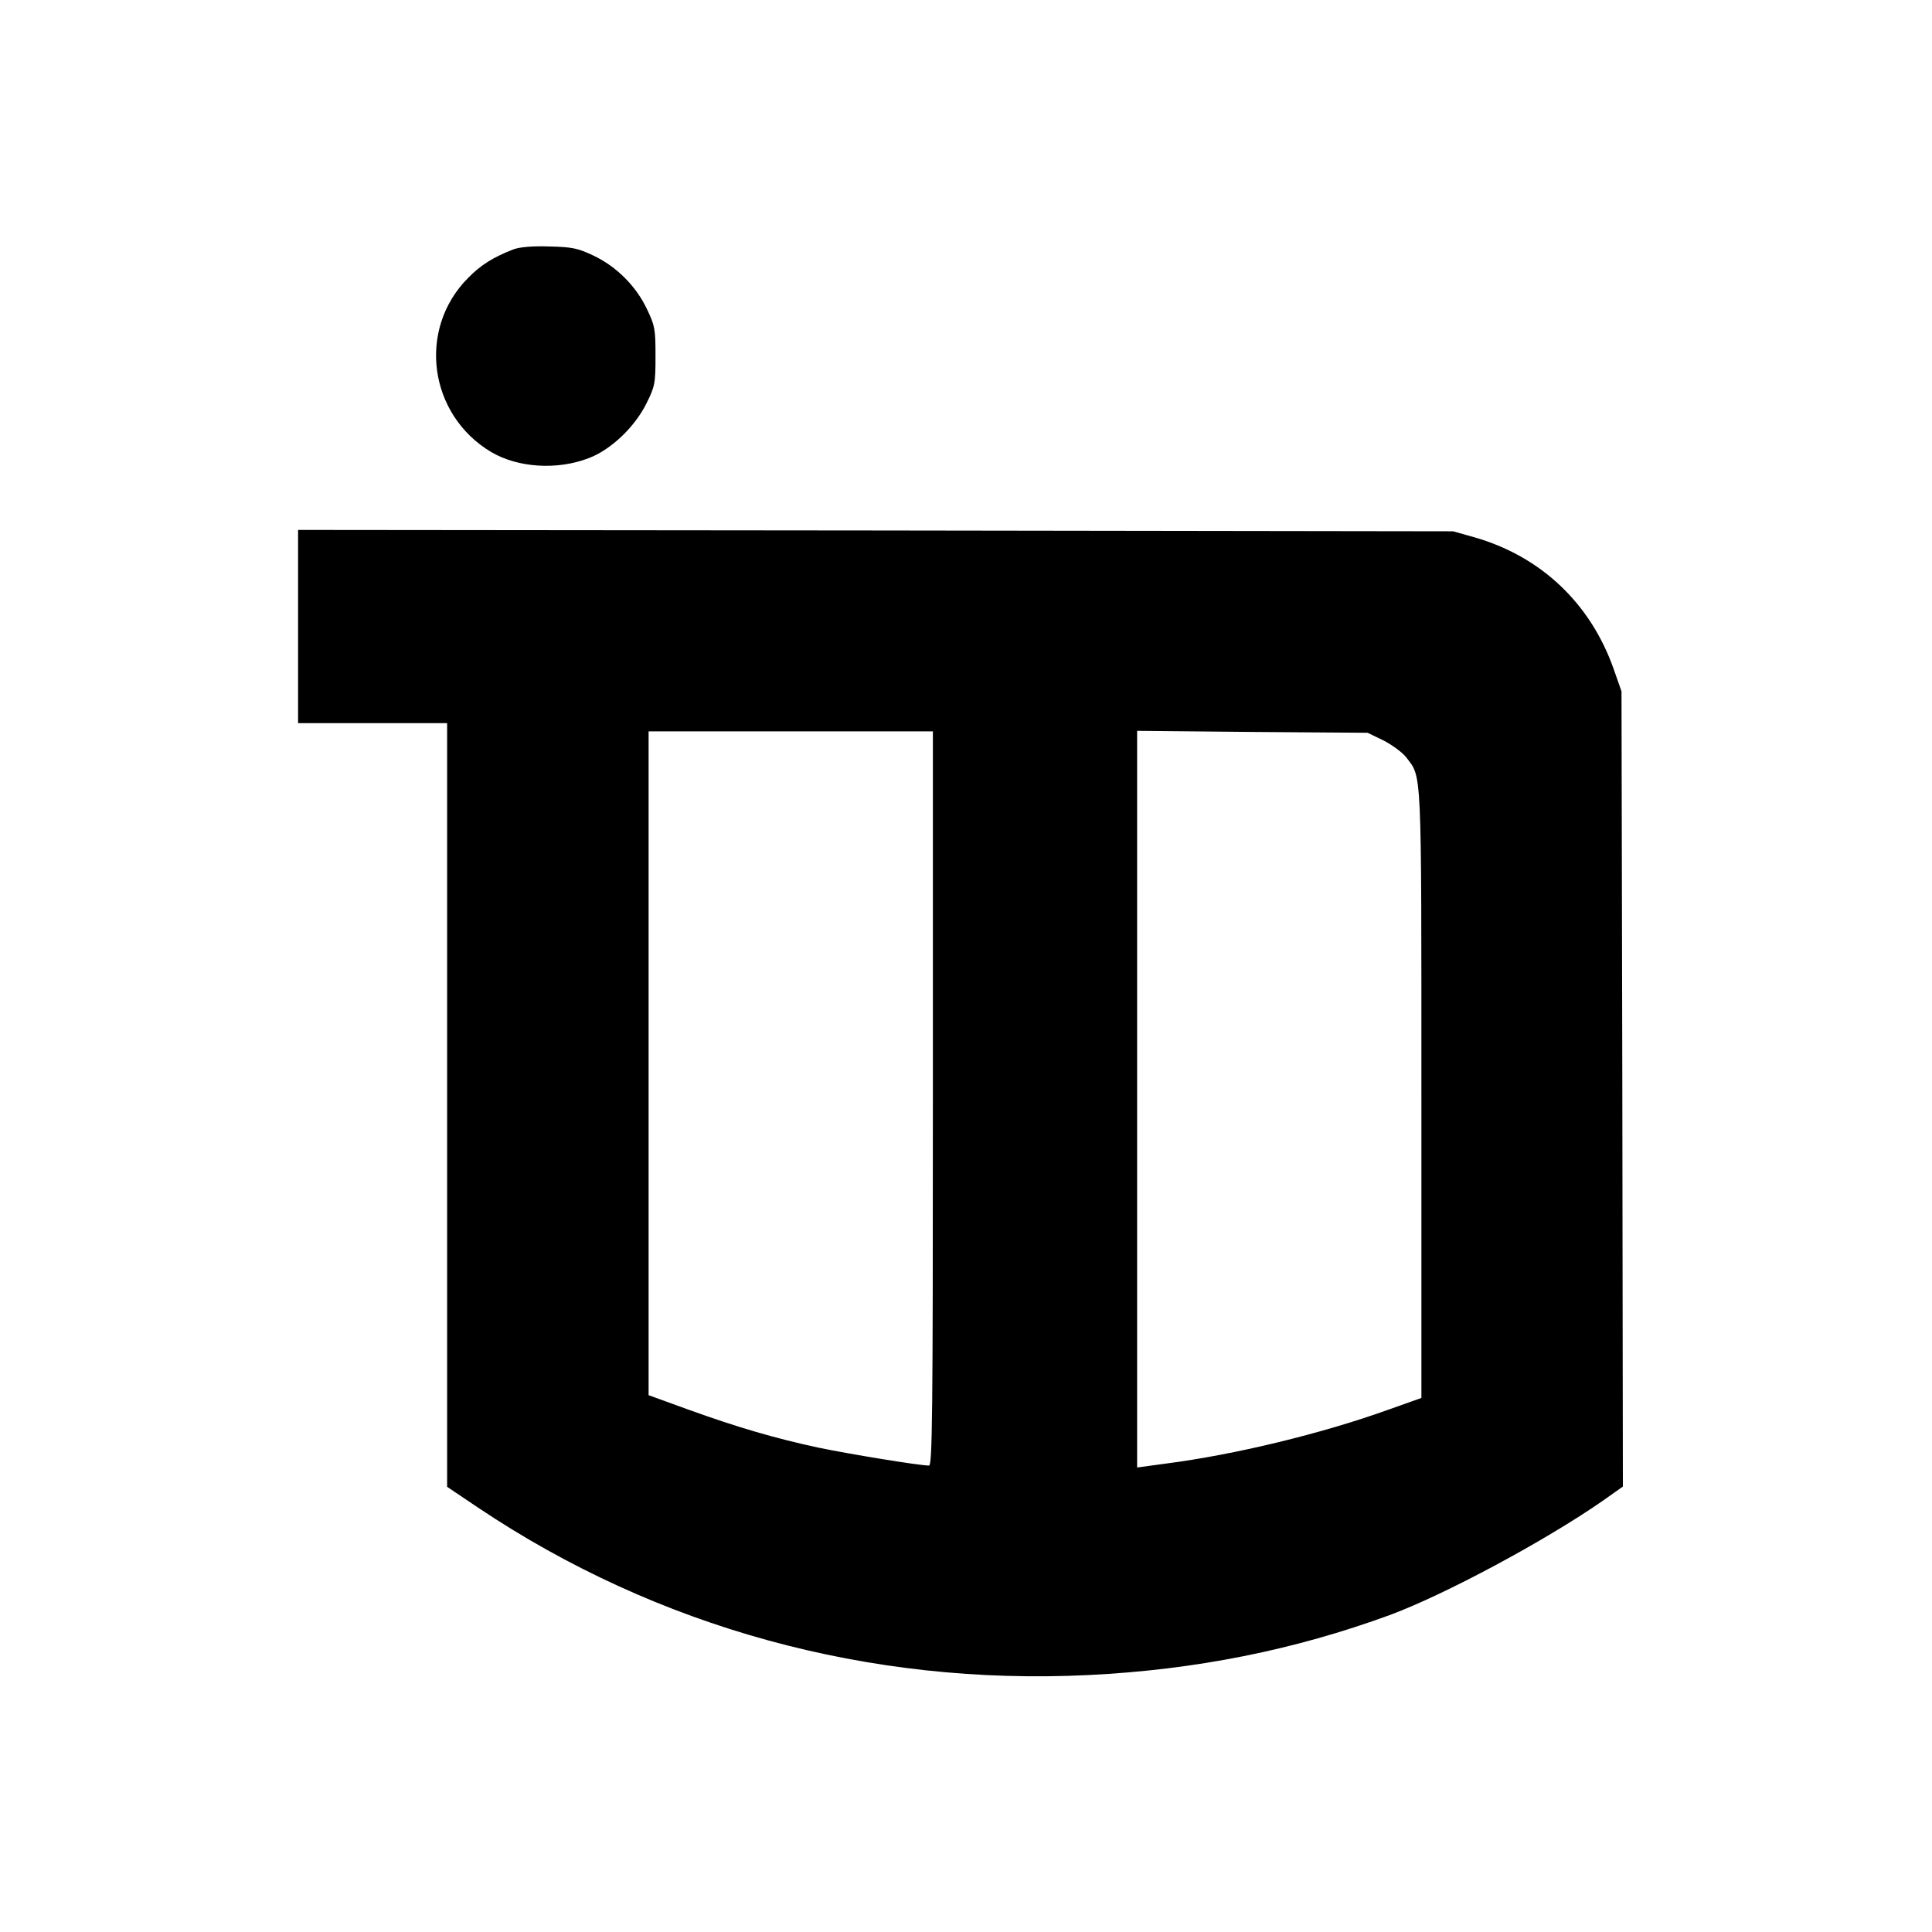 <?xml version="1.0" standalone="no"?>
<!DOCTYPE svg PUBLIC "-//W3C//DTD SVG 20010904//EN" "http://www.w3.org/TR/2001/REC-SVG-20010904/DTD/svg10.dtd">
<svg version="1.0" xmlns="http://www.w3.org/2000/svg" width="700pt" height="700pt" viewBox="0 0 700 700" preserveAspectRatio="xMidYMid meet"><g transform="translate(0,700) scale(0.1,-0.1)" fill="#000" stroke="none"><path d="M1859 6096 c-72 -28 -117 -56 -163 -103 -185 -186 -143 -496 84 -631 97 -57 239 -66 353 -22 80 30 167 113 209 198 31 62 33 73 33 172 0 97 -2 110 -31 170 -39 83 -111 155 -194 194 -57 27 -77 31 -160 33 -61 2 -108 -2 -131 -11z"/><path d="M1080 4730 l0 -350 270 0 270 0 0 -1384 0 -1383 113 -76 c648 -434 1415 -645 2211 -606 388 19 747 91 1093 218 199 74 561 268 771 414 l72 51 -2 1440 -3 1441 -28 80 c-84 239 -264 409 -504 478 l-78 22 -2092 3 -2093 2 0 -350z m2300 -1710 c0 -1153 -2 -1330 -14 -1330 -35 0 -291 42 -401 65 -158 34 -291 73 -469 137 l-146 53 0 1202 0 1203 515 0 515 0 0 -1330z m1633 1297 c31 -16 68 -43 82 -61 57 -75 55 -22 55 -1220 l0 -1101 -121 -43 c-242 -87 -557 -163 -806 -195 l-103 -14 0 1334 0 1335 418 -4 417 -3 58 -28z"/></g></svg>
